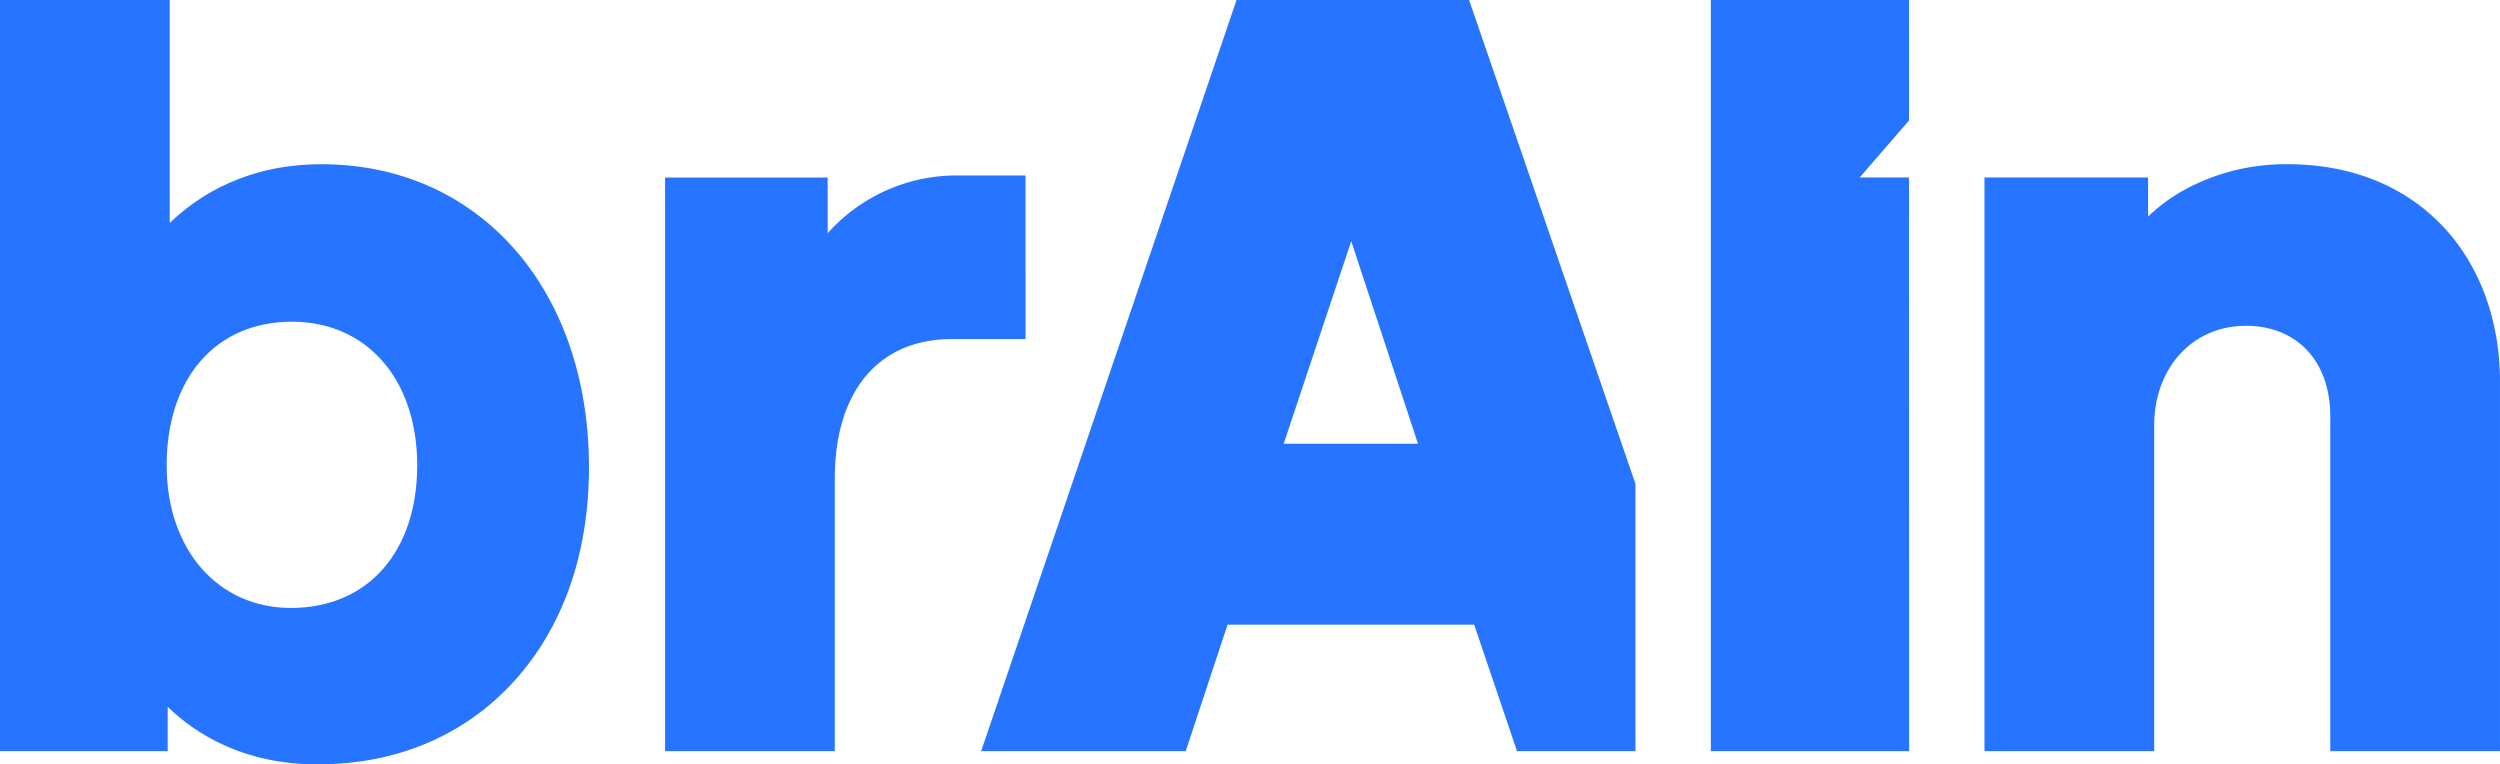 <svg xmlns="http://www.w3.org/2000/svg" width="444" height="135.76" viewBox="0 0 444 135.76">
  <g id="Group_452" data-name="Group 452" transform="translate(-477.338 -221.043)">
    <path id="Path_2672" data-name="Path 2672" d="M534.439,250.21c-13.112,0-21.766,5.427-26.958,10.43v-39.6H477.338v133.4h29.78v-7.861c5.081,4.907,13.586,10.217,26.6,10.217,14.041,0,26.1-5.094,34.885-14.731,8.727-9.575,13.339-22.722,13.339-38.022C581.938,272.35,562.405,250.21,534.439,250.21Zm16.994,53.477c0,15.387-8.8,25.328-22.43,25.328-12.992,0-22.066-10.415-22.066-25.328,0-15.5,8.732-25.508,22.248-25.508C542.492,278.179,551.433,288.43,551.433,303.687Z" transform="translate(0 0)" fill="#2674ff"/>
    <path id="Path_2673" data-name="Path 2673" d="M632.365,244.68H620.374a30.687,30.687,0,0,0-23.153,10.27v-9.907H568.346V346.923h30.143v-48.4c0-15.519,7.774-24.784,20.8-24.784h13.079Z" transform="translate(27.107 7.524)" fill="#2674ff"/>
    <path id="Path_2674" data-name="Path 2674" d="M828.973,254.258c-6.839-7.255-16.39-11.09-27.625-11.09a37.545,37.545,0,0,0-18.718,4.763,31.153,31.153,0,0,0-6.067,4.531v-6.938H747.508V347.4h30.143V289.58c0-10.267,6.842-17.718,16.269-17.718,9.113,0,15,6.315,15,16.087V347.4h30.142V281.79C839.064,270.94,835.479,261.163,828.973,254.258Z" transform="translate(82.274 7.042)" fill="#2674ff"/>
    <path id="Path_2675" data-name="Path 2675" d="M657.7,221.043l-45.357,133.4h36.331l7.427-22.464H699.9l7.608,22.464h21.036V306.975L699,221.043Zm32.224,78.805H666.078l11.989-35.971Z" transform="translate(39.25 0)" fill="#2674ff"/>
    <path id="Path_2676" data-name="Path 2676" d="M737.077,252.565l8.761-10.121-.006-21.4H710.643v133.4h35.216l-.021-101.882Z" transform="translate(70.54)" fill="#2674ff"/>
  </g>
</svg>
